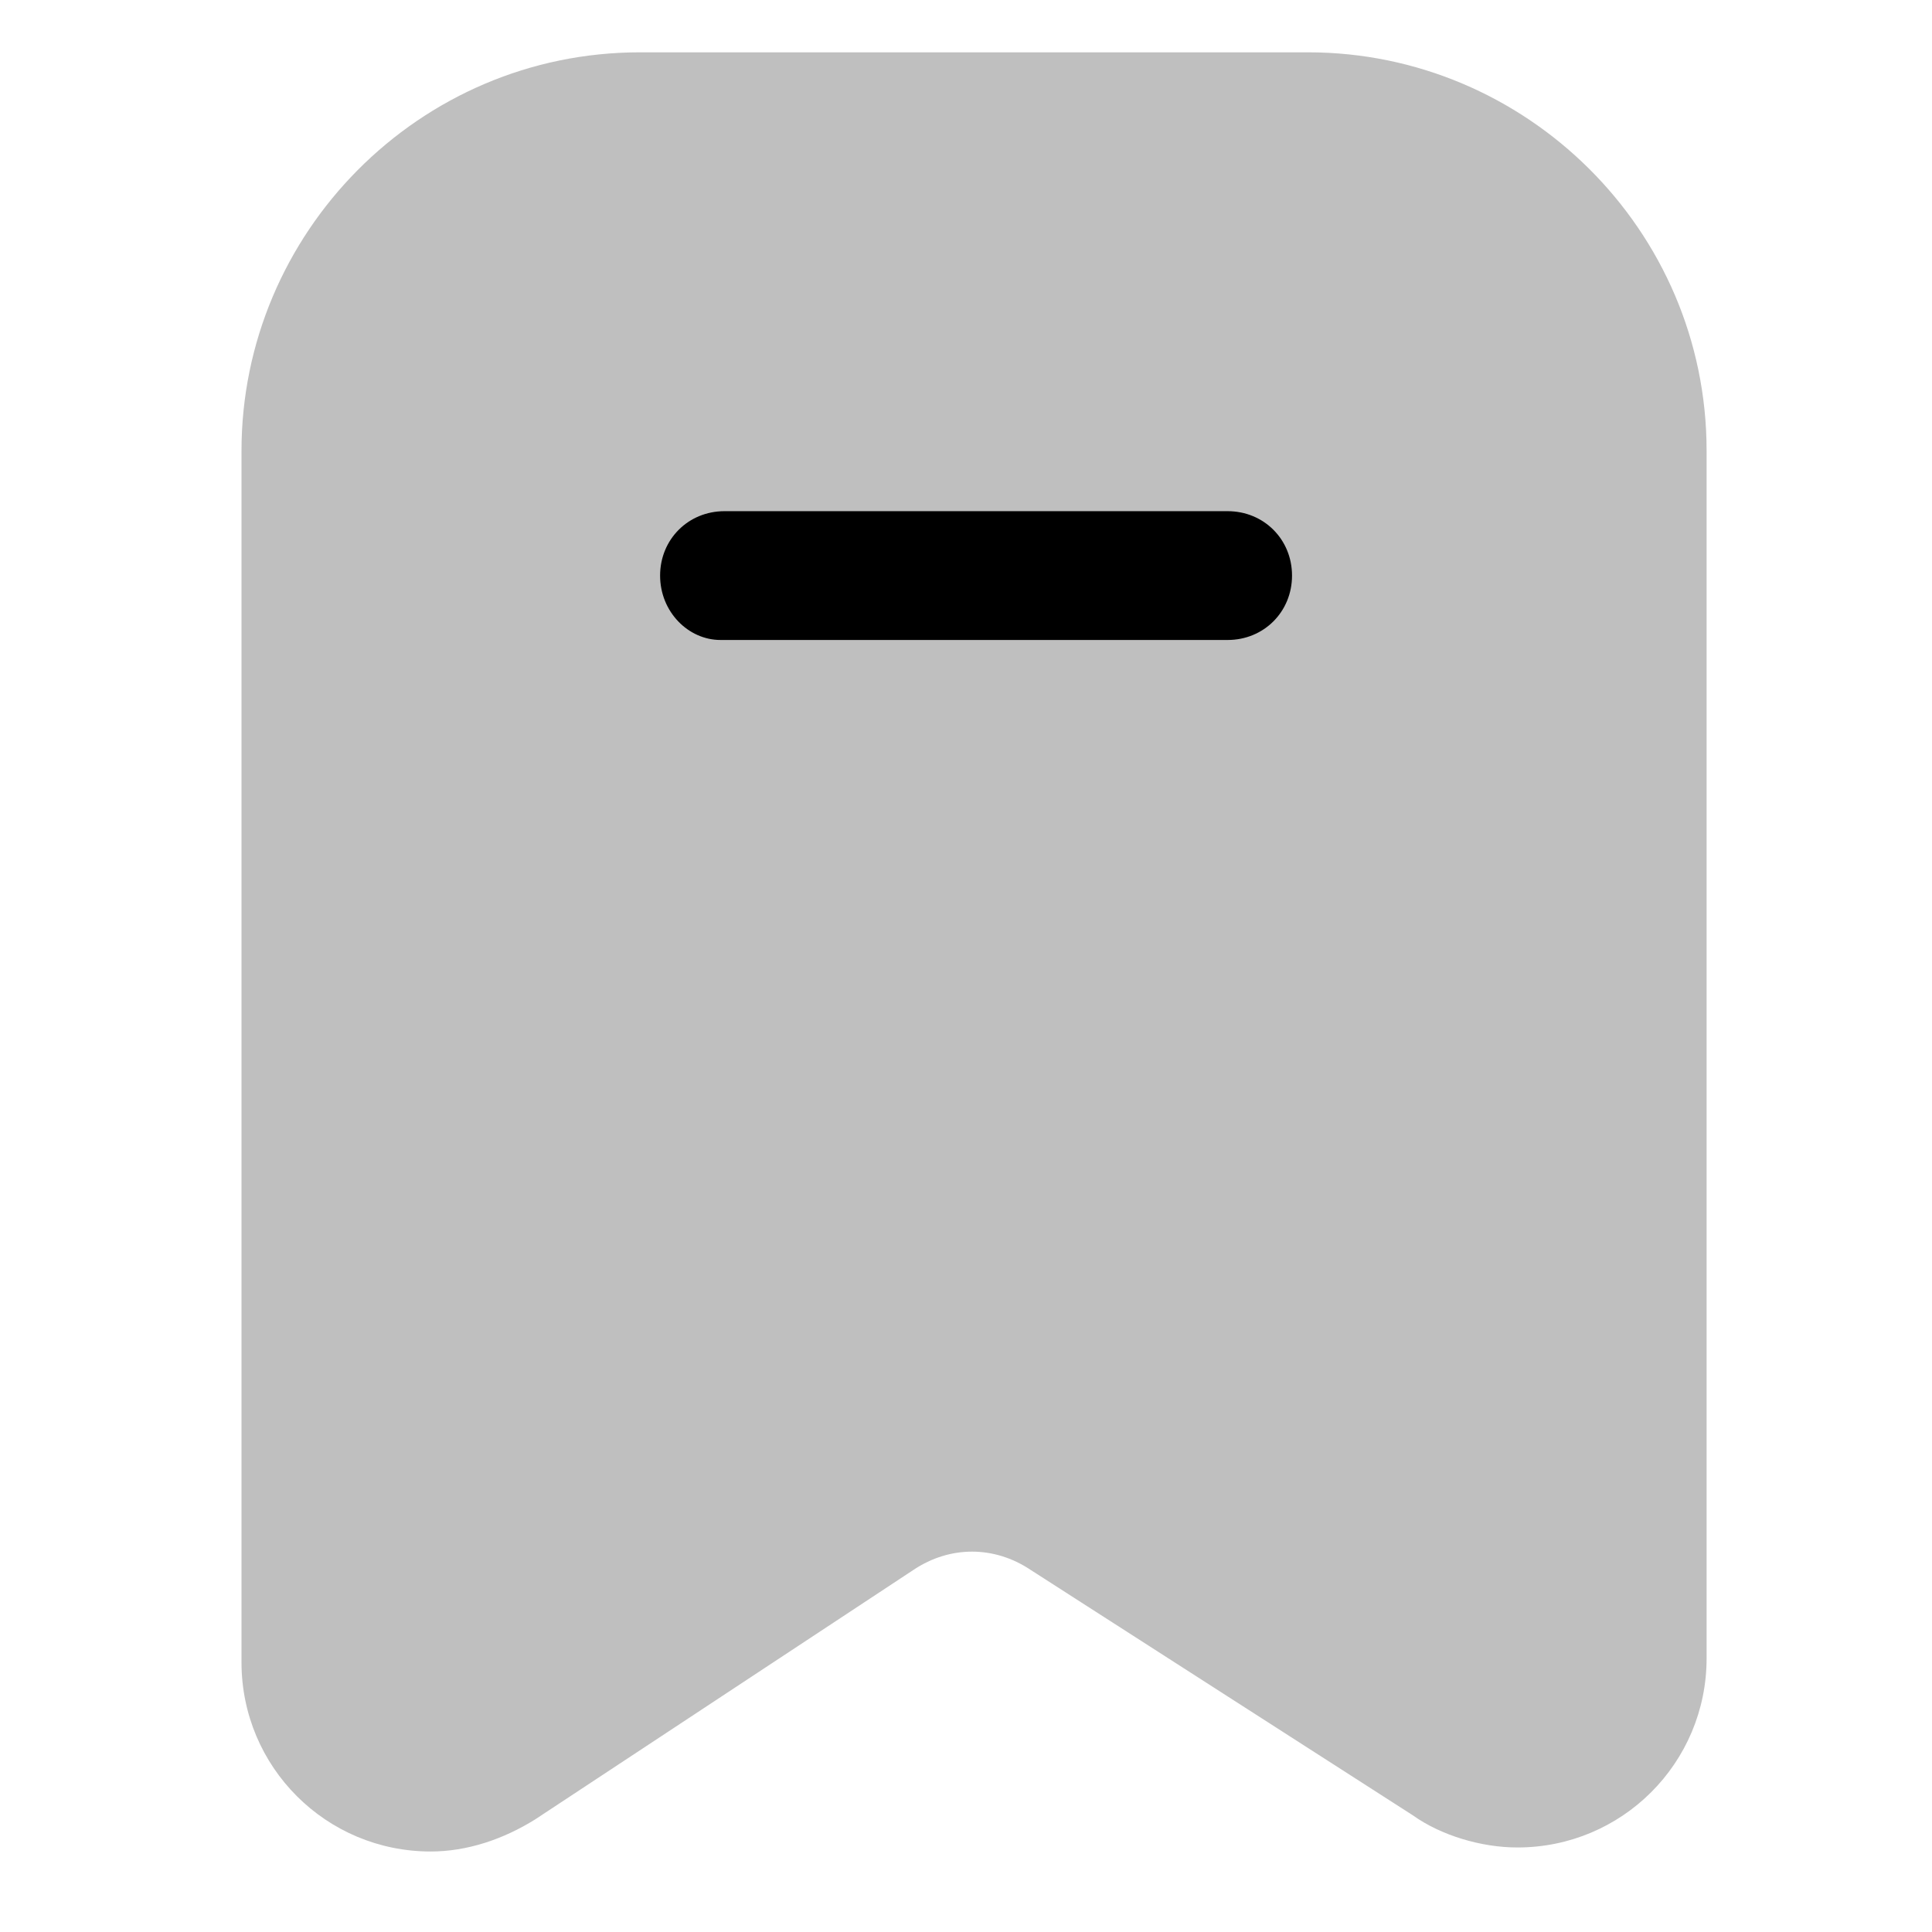 <?xml version="1.0" encoding="utf-8"?>
<!-- Generator: Adobe Illustrator 25.2.1, SVG Export Plug-In . SVG Version: 6.00 Build 0)  -->
<svg version="1.1" id="Layer_1" xmlns="http://www.w3.org/2000/svg" xmlns:xlink="http://www.w3.org/1999/xlink" x="0px" y="0px"
	 viewBox="0 0 48 48" style="enable-background:new 0 0 48 48;" xml:space="preserve">
<style type="text/css">
	.st0{fill-rule:evenodd;clip-rule:evenodd;fill:#BFBFBF;}
	.st1{fill-rule:evenodd;clip-rule:evenodd;}
</style>
<g id="style_x3D_bulk">
	<g id="bookmark">
		<path id="vector__x28_Stroke_x29_" class="st0" d="M6,11.2c0-5.4,4.4-9.9,9.9-9.9h16.6c5.4,0,9.9,4.4,9.9,9.9v30
			c0,2.6-2.1,4.7-4.7,4.7c-0.9,0-1.9-0.3-2.6-0.8L25.6,39c-0.9-0.6-2-0.6-2.9,0l-9.4,6.2c-0.8,0.5-1.7,0.8-2.6,0.8
			C8.1,46,6,43.9,6,41.3V11.2z"/>
		<path id="line__x28_Stroke_x29_" class="st1" d="M16.4,14.3c0-0.9,0.7-1.6,1.6-1.6h12.5c0.9,0,1.6,0.7,1.6,1.6s-0.7,1.6-1.6,1.6
			H17.9C17.1,15.9,16.4,15.2,16.4,14.3z"/>
	</g>
</g>
</svg>
